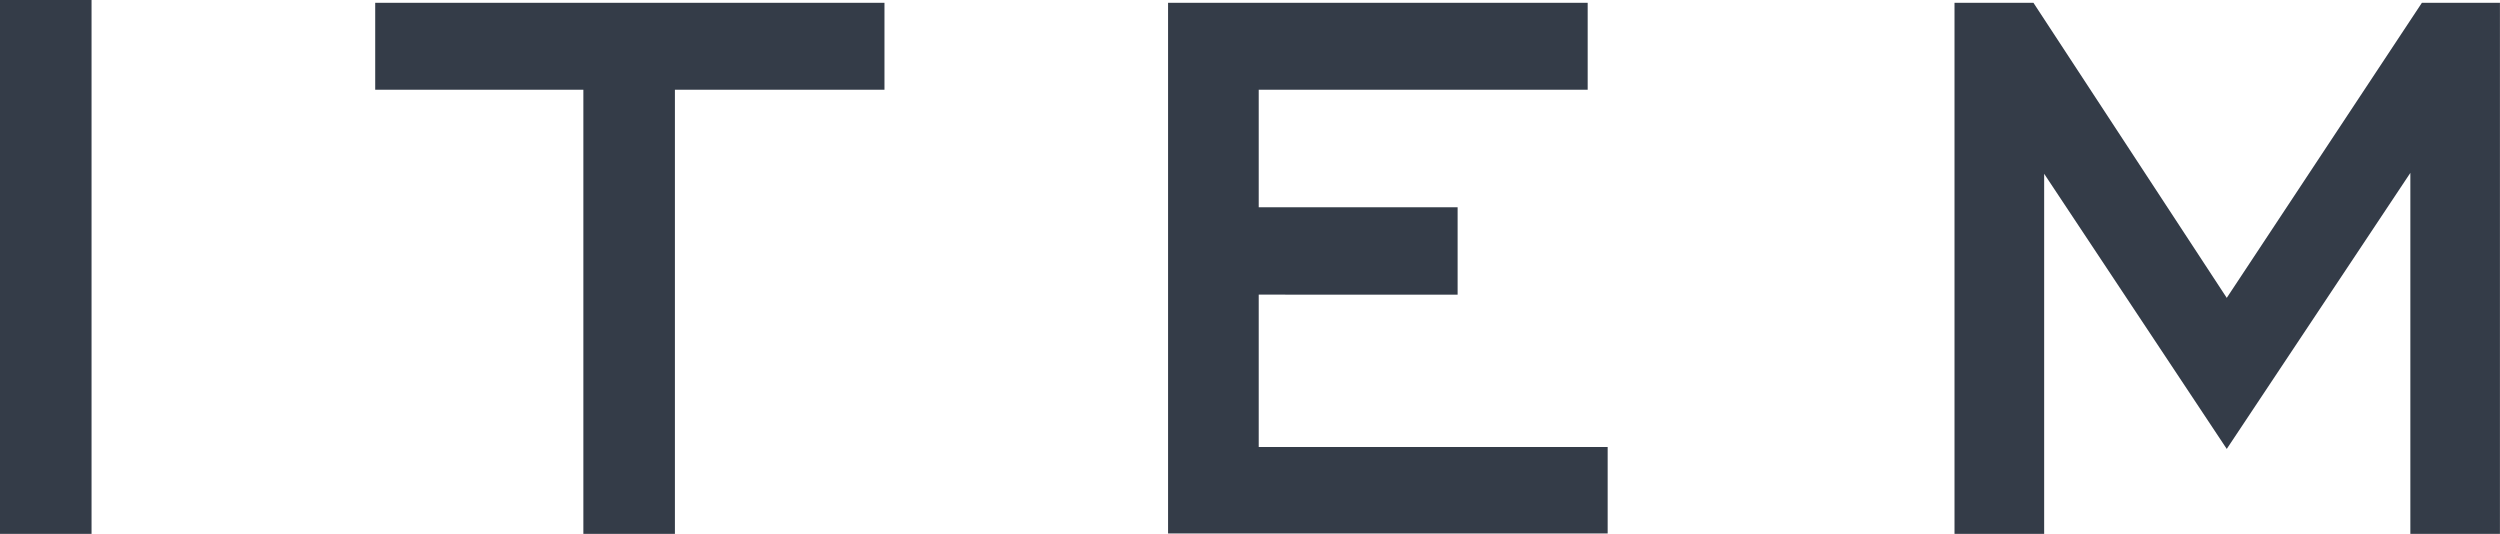<?xml version="1.0" encoding="utf-8"?>
<!-- Generator: Adobe Illustrator 17.1.0, SVG Export Plug-In . SVG Version: 6.00 Build 0)  -->
<!DOCTYPE svg PUBLIC "-//W3C//DTD SVG 1.1//EN" "http://www.w3.org/Graphics/SVG/1.1/DTD/svg11.dtd">
<svg version="1.1" id="レイヤー_1" xmlns="http://www.w3.org/2000/svg" xmlns:xlink="http://www.w3.org/1999/xlink" x="0px"
	 y="0px" viewBox="0 0 39.405 8.415" enable-background="new 0 0 39.405 8.415" xml:space="preserve">
<g>
	<path fill="#343C48" d="M1.443,8.415H0V0h1.443V8.415z"/>
	<path fill="#343C48" d="M13.941,1.414h-3.303v7.001H9.195V1.414H5.914v-1.37h8.027V1.414z"/>
	<path fill="#343C48" d="M25.34,8.408h-6.929V0.044h6.614v1.37H19.84v1.853h3.135v1.377H19.84v2.402h5.5V8.408z"/>
	<path fill="#343C48" d="M39.405,8.415h-1.413v-5.69l-2.894,4.351L32.22,2.739v5.676h-1.413V0.044h1.244l3.047,4.651l3.076-4.651
		h1.23V8.415z"/>
</g>
<g>
</g>
<g>
</g>
<g>
</g>
<g>
</g>
<g>
</g>
<g>
</g>
</svg>
